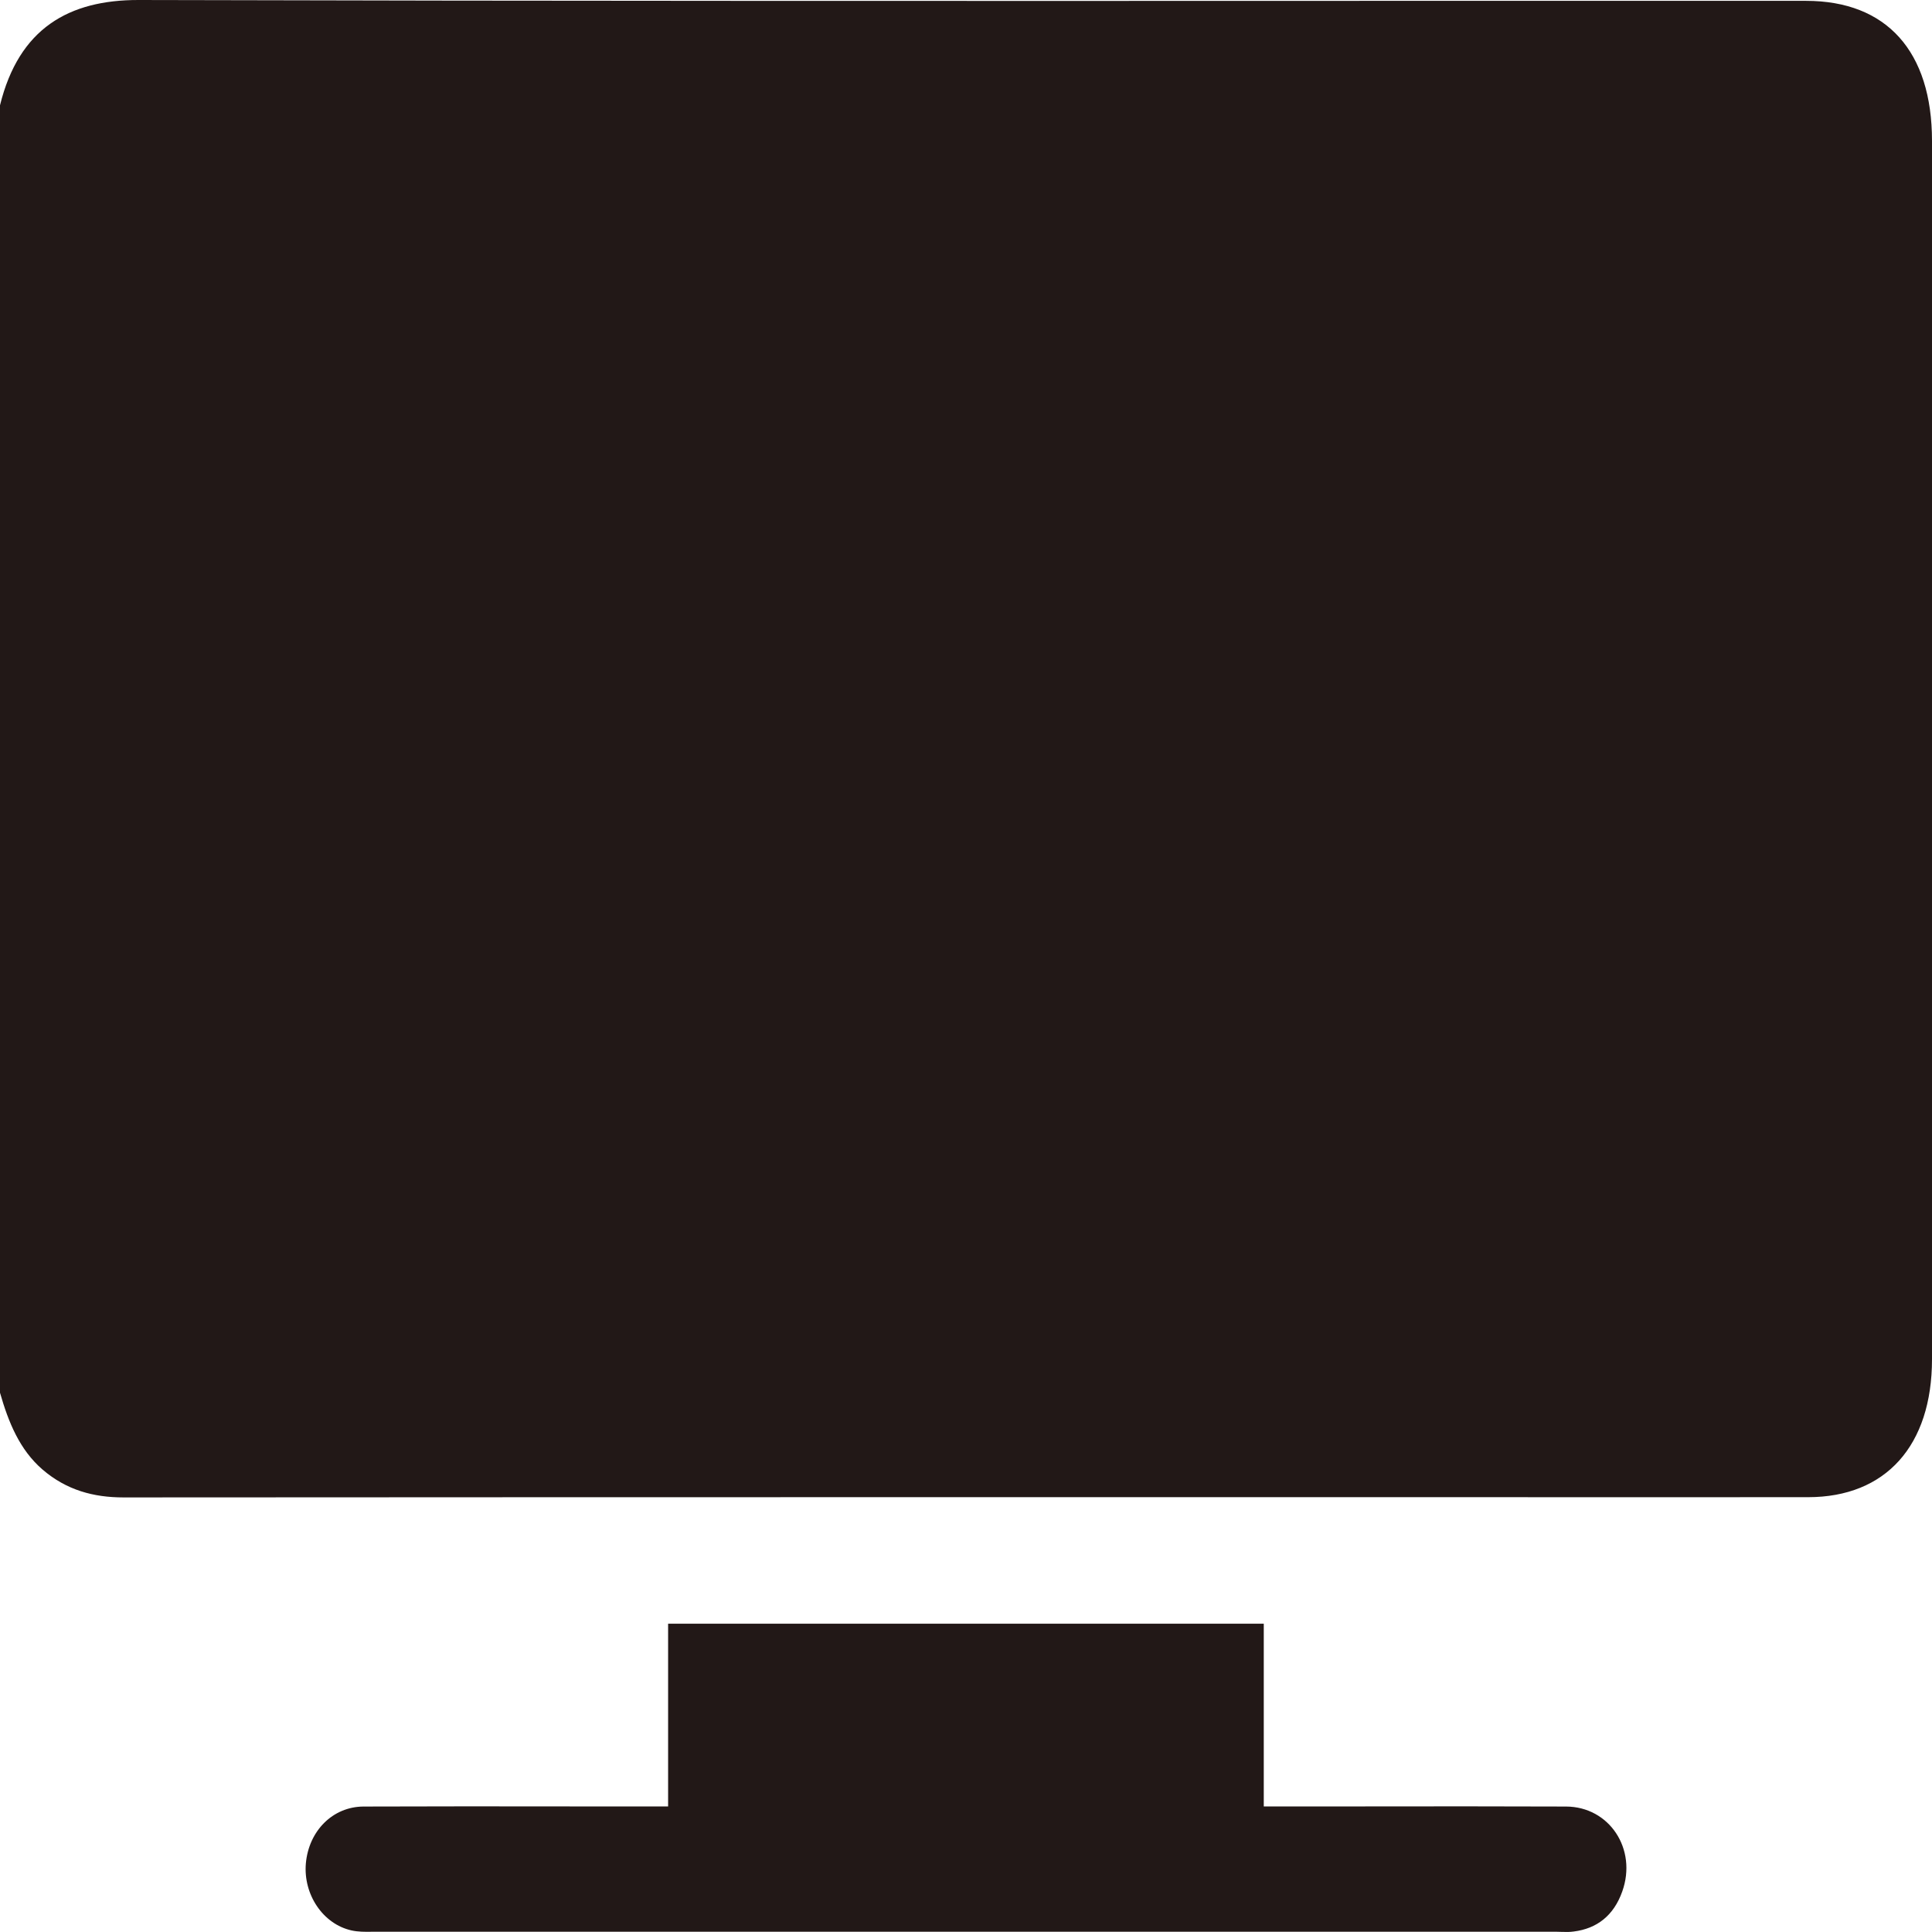 <?xml version="1.0" encoding="UTF-8"?>
<svg xmlns="http://www.w3.org/2000/svg" width="16" height="16" viewBox="0 0 16 16" fill="none">
  <path fill-rule="evenodd" clip-rule="evenodd" d="M0 0.872V11.534C0.07 11.778 0.162 12.006 0.352 12.17C0.551 12.341 0.775 12.401 1.023 12.401C3.589 12.399 6.155 12.399 8.721 12.399C9.363 12.399 10.005 12.399 10.647 12.399C11.127 12.399 11.608 12.399 12.089 12.399C13.051 12.399 14.012 12.4 14.974 12.399C15.617 12.399 16 11.972 16 11.256V1.167C16 0.425 15.624 0.007 14.957 0.007C13.784 0.007 12.611 0.007 11.437 0.007C8.008 0.008 4.577 0.009 1.148 6.09239e-06C0.571 -0.001 0.157 0.234 0 0.872ZM5.533 13.447V14.96H5.339C5.132 14.96 4.925 14.96 4.718 14.96C4.149 14.959 3.58 14.959 3.011 14.961C2.755 14.962 2.557 15.163 2.533 15.432C2.511 15.689 2.674 15.934 2.911 15.987C2.965 15.999 3.022 15.999 3.079 15.998C3.09 15.998 3.102 15.998 3.113 15.998C6.372 15.998 9.632 15.998 12.892 15.998C12.905 15.998 12.918 15.999 12.931 15.999C12.965 16 12.999 16.001 13.033 15.996C13.224 15.972 13.364 15.865 13.435 15.664C13.56 15.313 13.328 14.962 12.969 14.961C12.415 14.959 11.861 14.959 11.306 14.96C11.085 14.96 10.863 14.96 10.642 14.96H10.466V13.447H5.533Z" fill="#221817"></path>
</svg>
